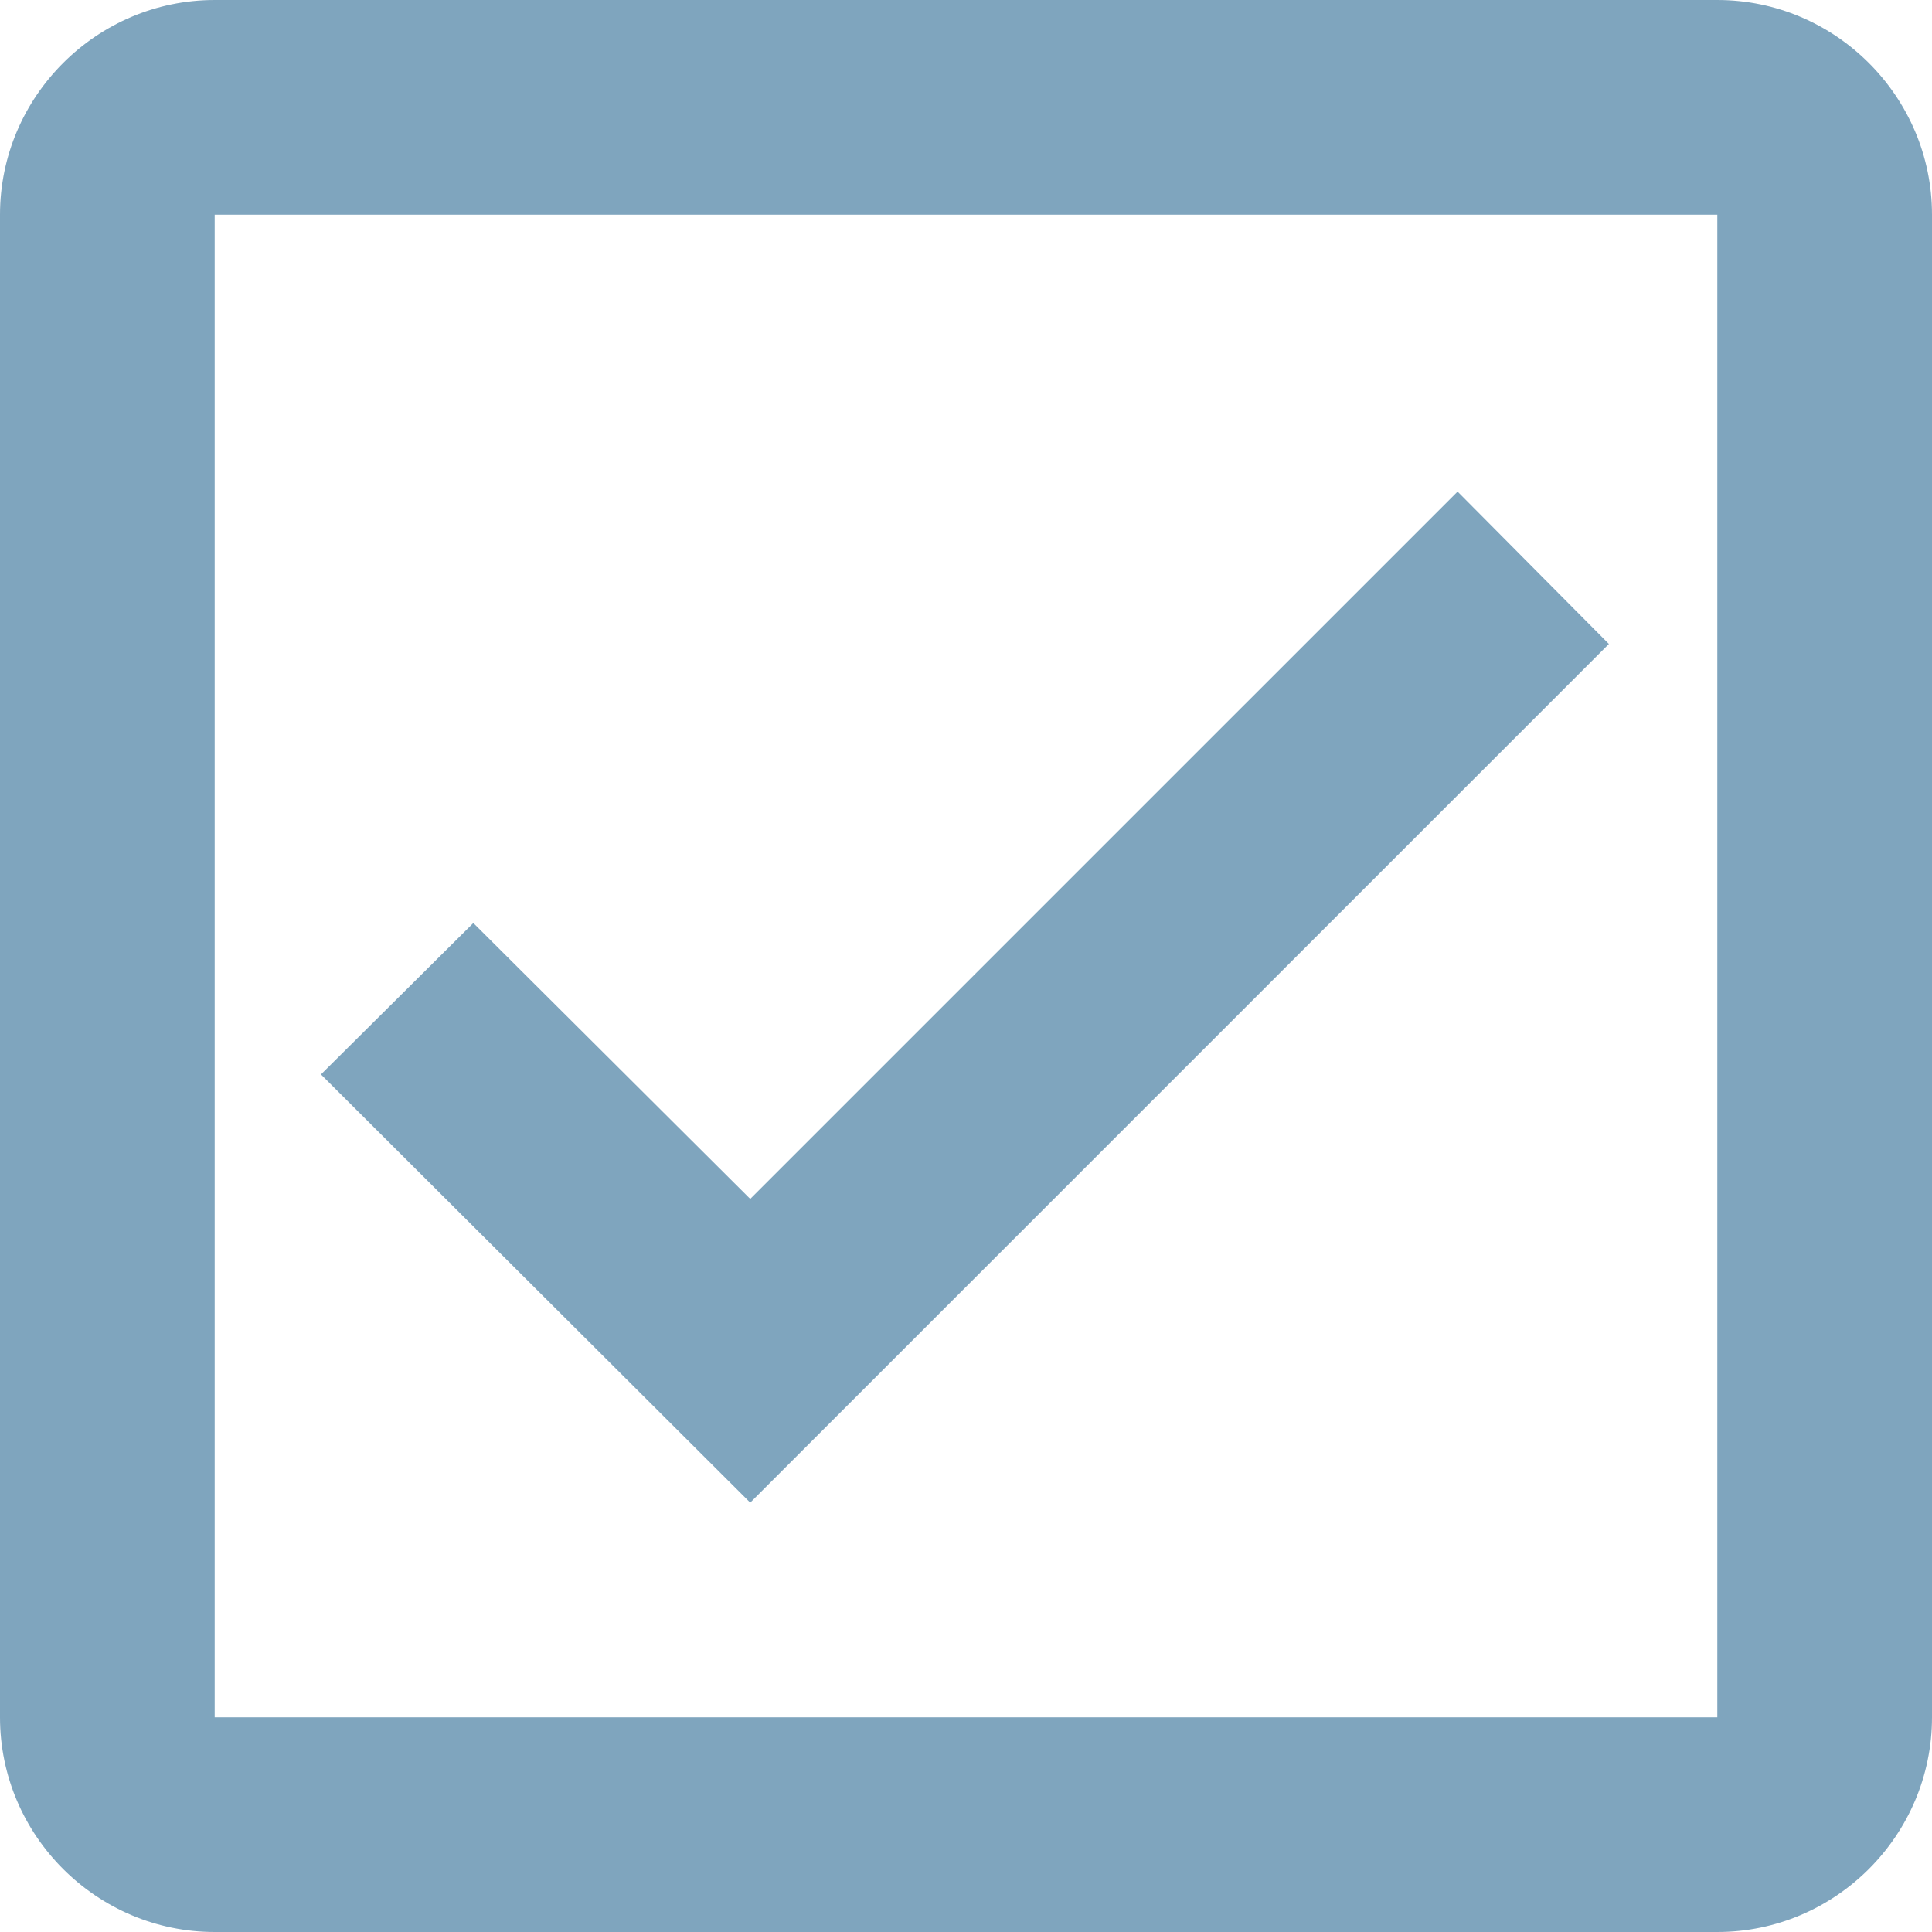 <?xml version="1.0" encoding="UTF-8"?> <svg xmlns="http://www.w3.org/2000/svg" width="25" height="25" viewBox="0 0 25 25" fill="none"><path d="M22.222 0H2.778C1.25 0 0 1.25 0 2.778V22.222C0 23.75 1.25 25 2.778 25H22.222C23.75 25 25 23.75 25 22.222V2.778C25 1.25 23.75 0 22.222 0ZM22.222 22.222H2.778V2.778H22.222V22.222ZM20.819 8.333L18.861 6.361L9.708 15.514L6.125 11.944L4.153 13.903L9.708 19.444L20.819 8.333Z" fill="#7FA5BE"></path></svg> 